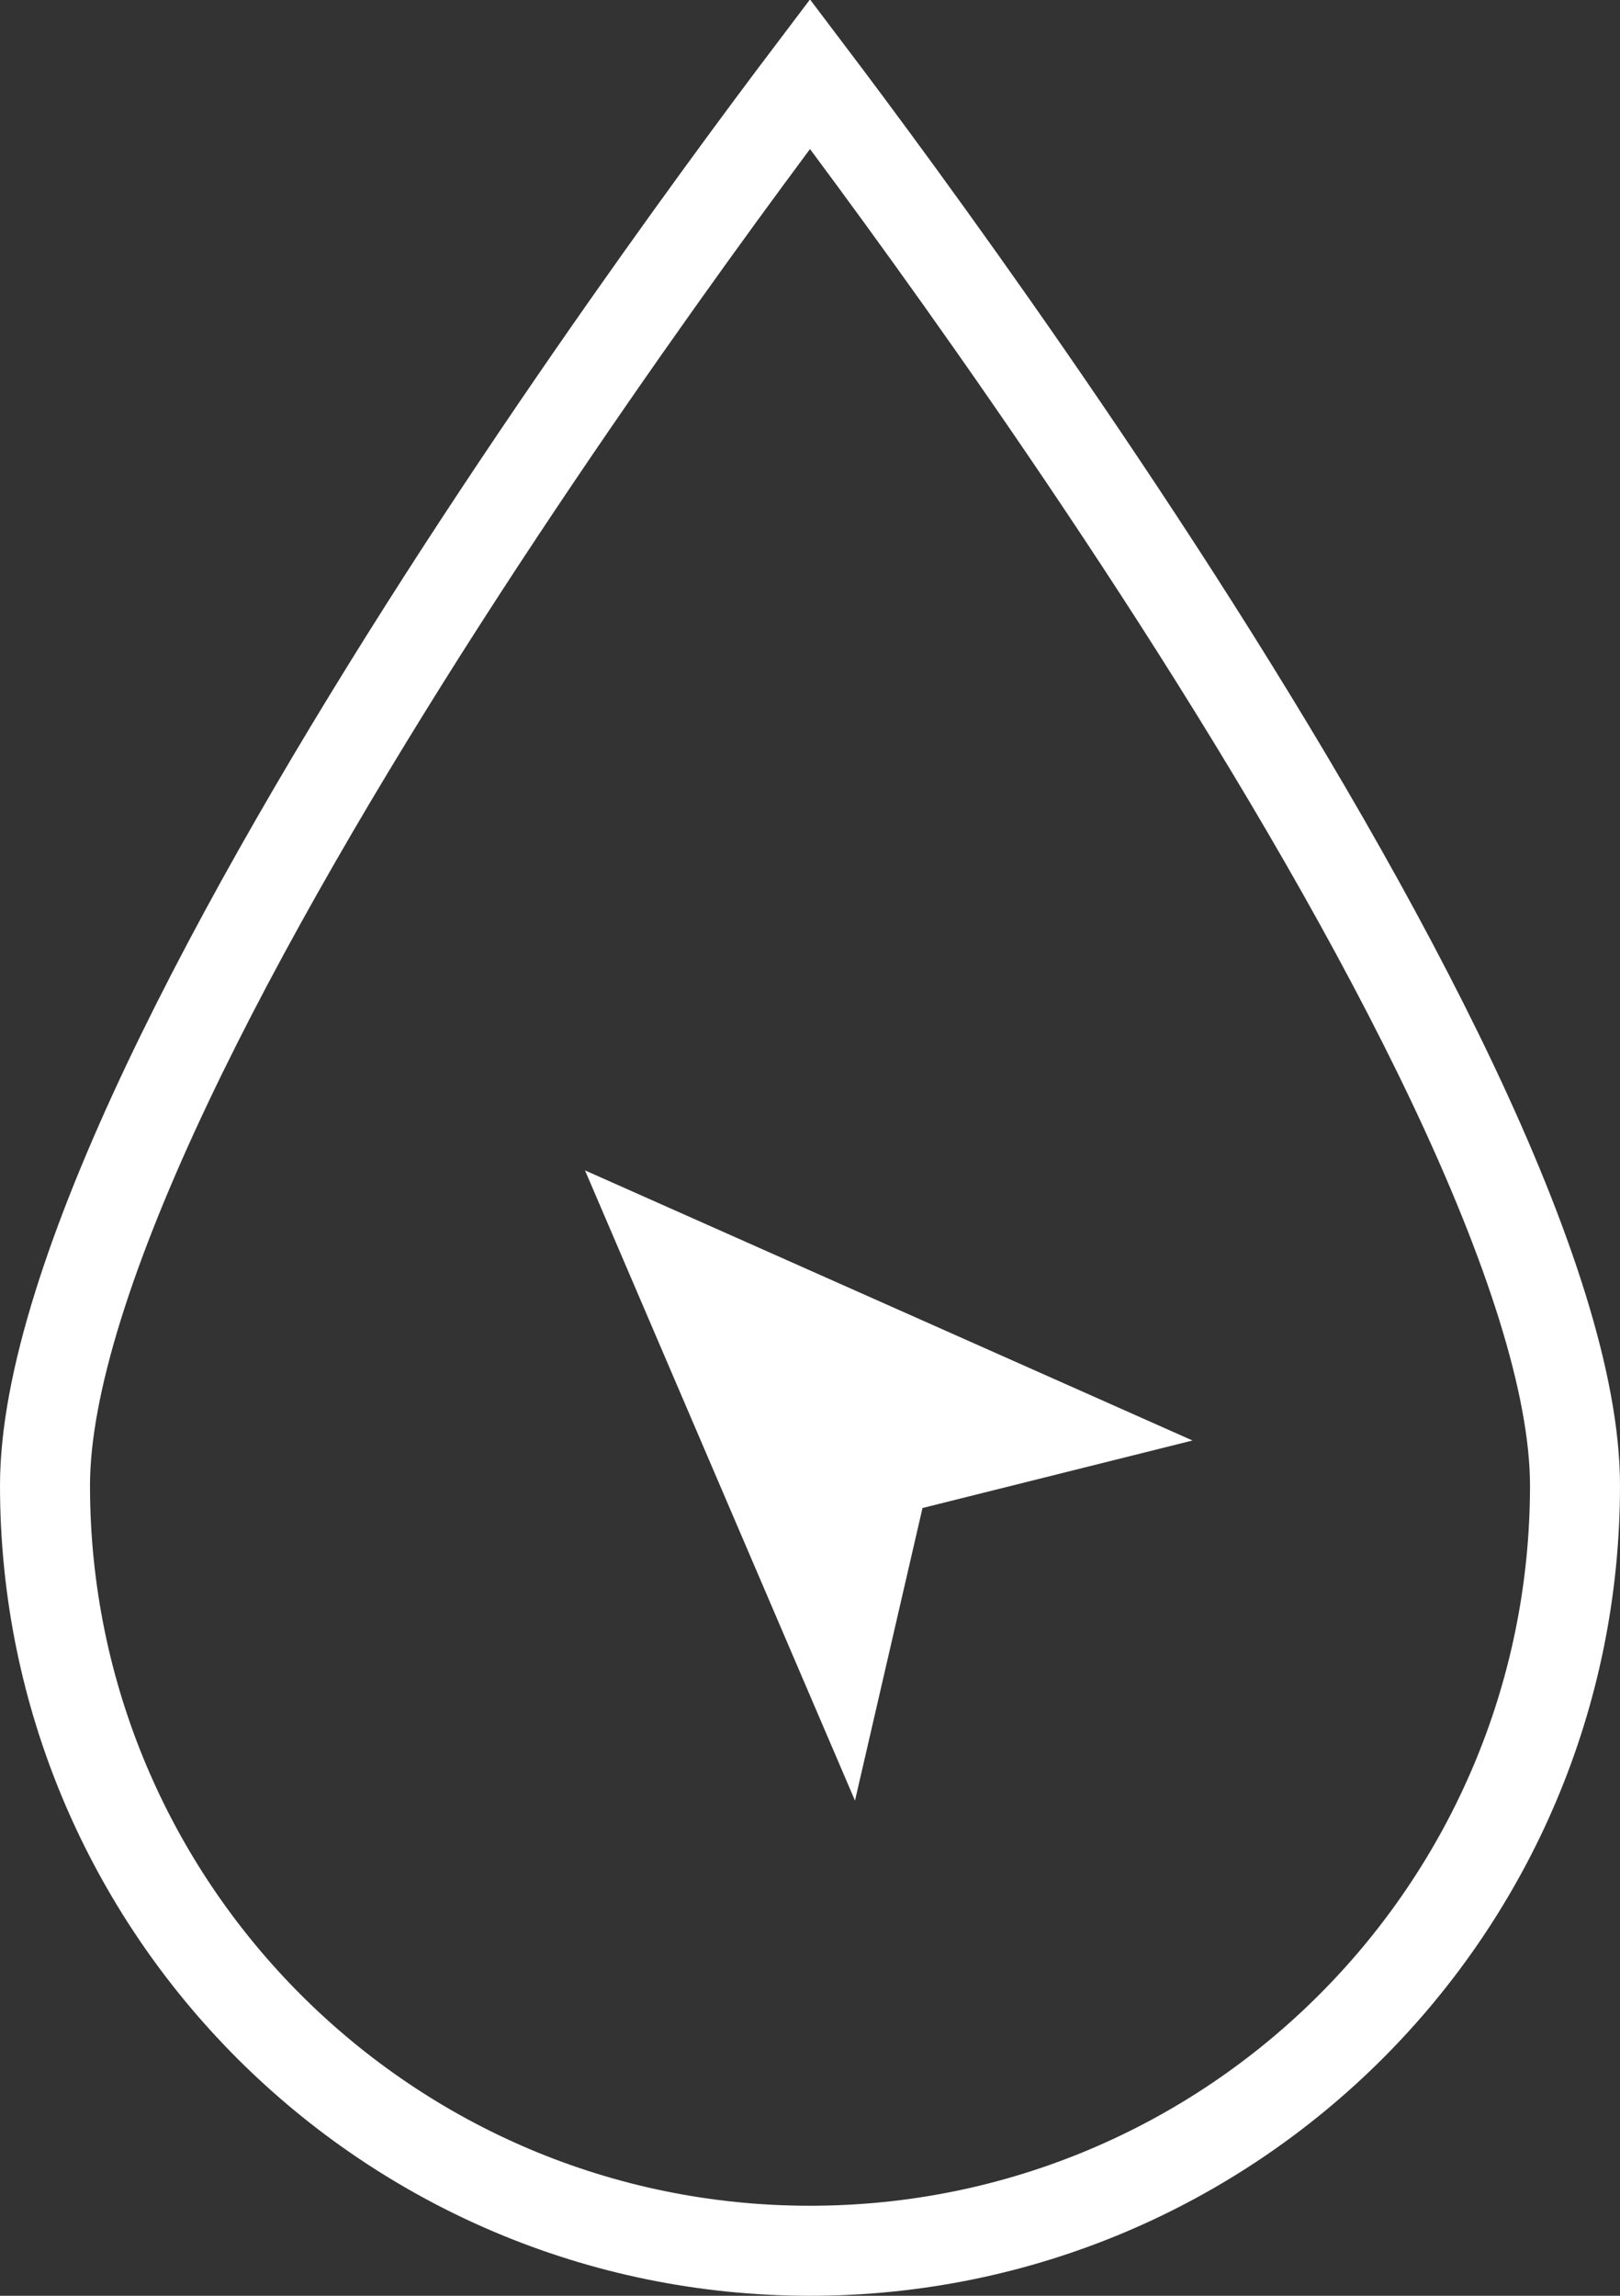 <svg width="36" height="51" viewBox="0 0 36 51" fill="none" xmlns="http://www.w3.org/2000/svg">
<rect x="0" y="0" width="36" height="51" fill="#333333" stroke="none"/>
<path d="M35 33C35 42.389 27.389 50 18 50C8.611 50 1 42.389 1 33C1 30.753 2.037 27.621 3.716 24.078C5.378 20.573 7.603 16.798 9.841 13.312C12.078 9.83 14.316 6.654 15.996 4.347C16.822 3.213 17.512 2.29 18 1.645C18.488 2.29 19.178 3.213 20.004 4.347C21.684 6.654 23.922 9.83 26.159 13.312C28.397 16.798 30.622 20.573 32.284 24.078C33.963 27.621 35 30.753 35 33Z" stroke="url(#paint0_linear_0_33)" stroke-width="2"/>
<path d="M19 40L13 26L26.5 32L20.5 33.5L19 40Z" fill="white"/>
<defs>
<linearGradient id="paint0_linear_0_33" x1="18" y1="0" x2="18" y2="51" gradientUnits="userSpaceOnUse">
<stop stop-color="white"/>
<stop offset="1" stop-color="white"/>
</linearGradient>
</defs>
</svg>

